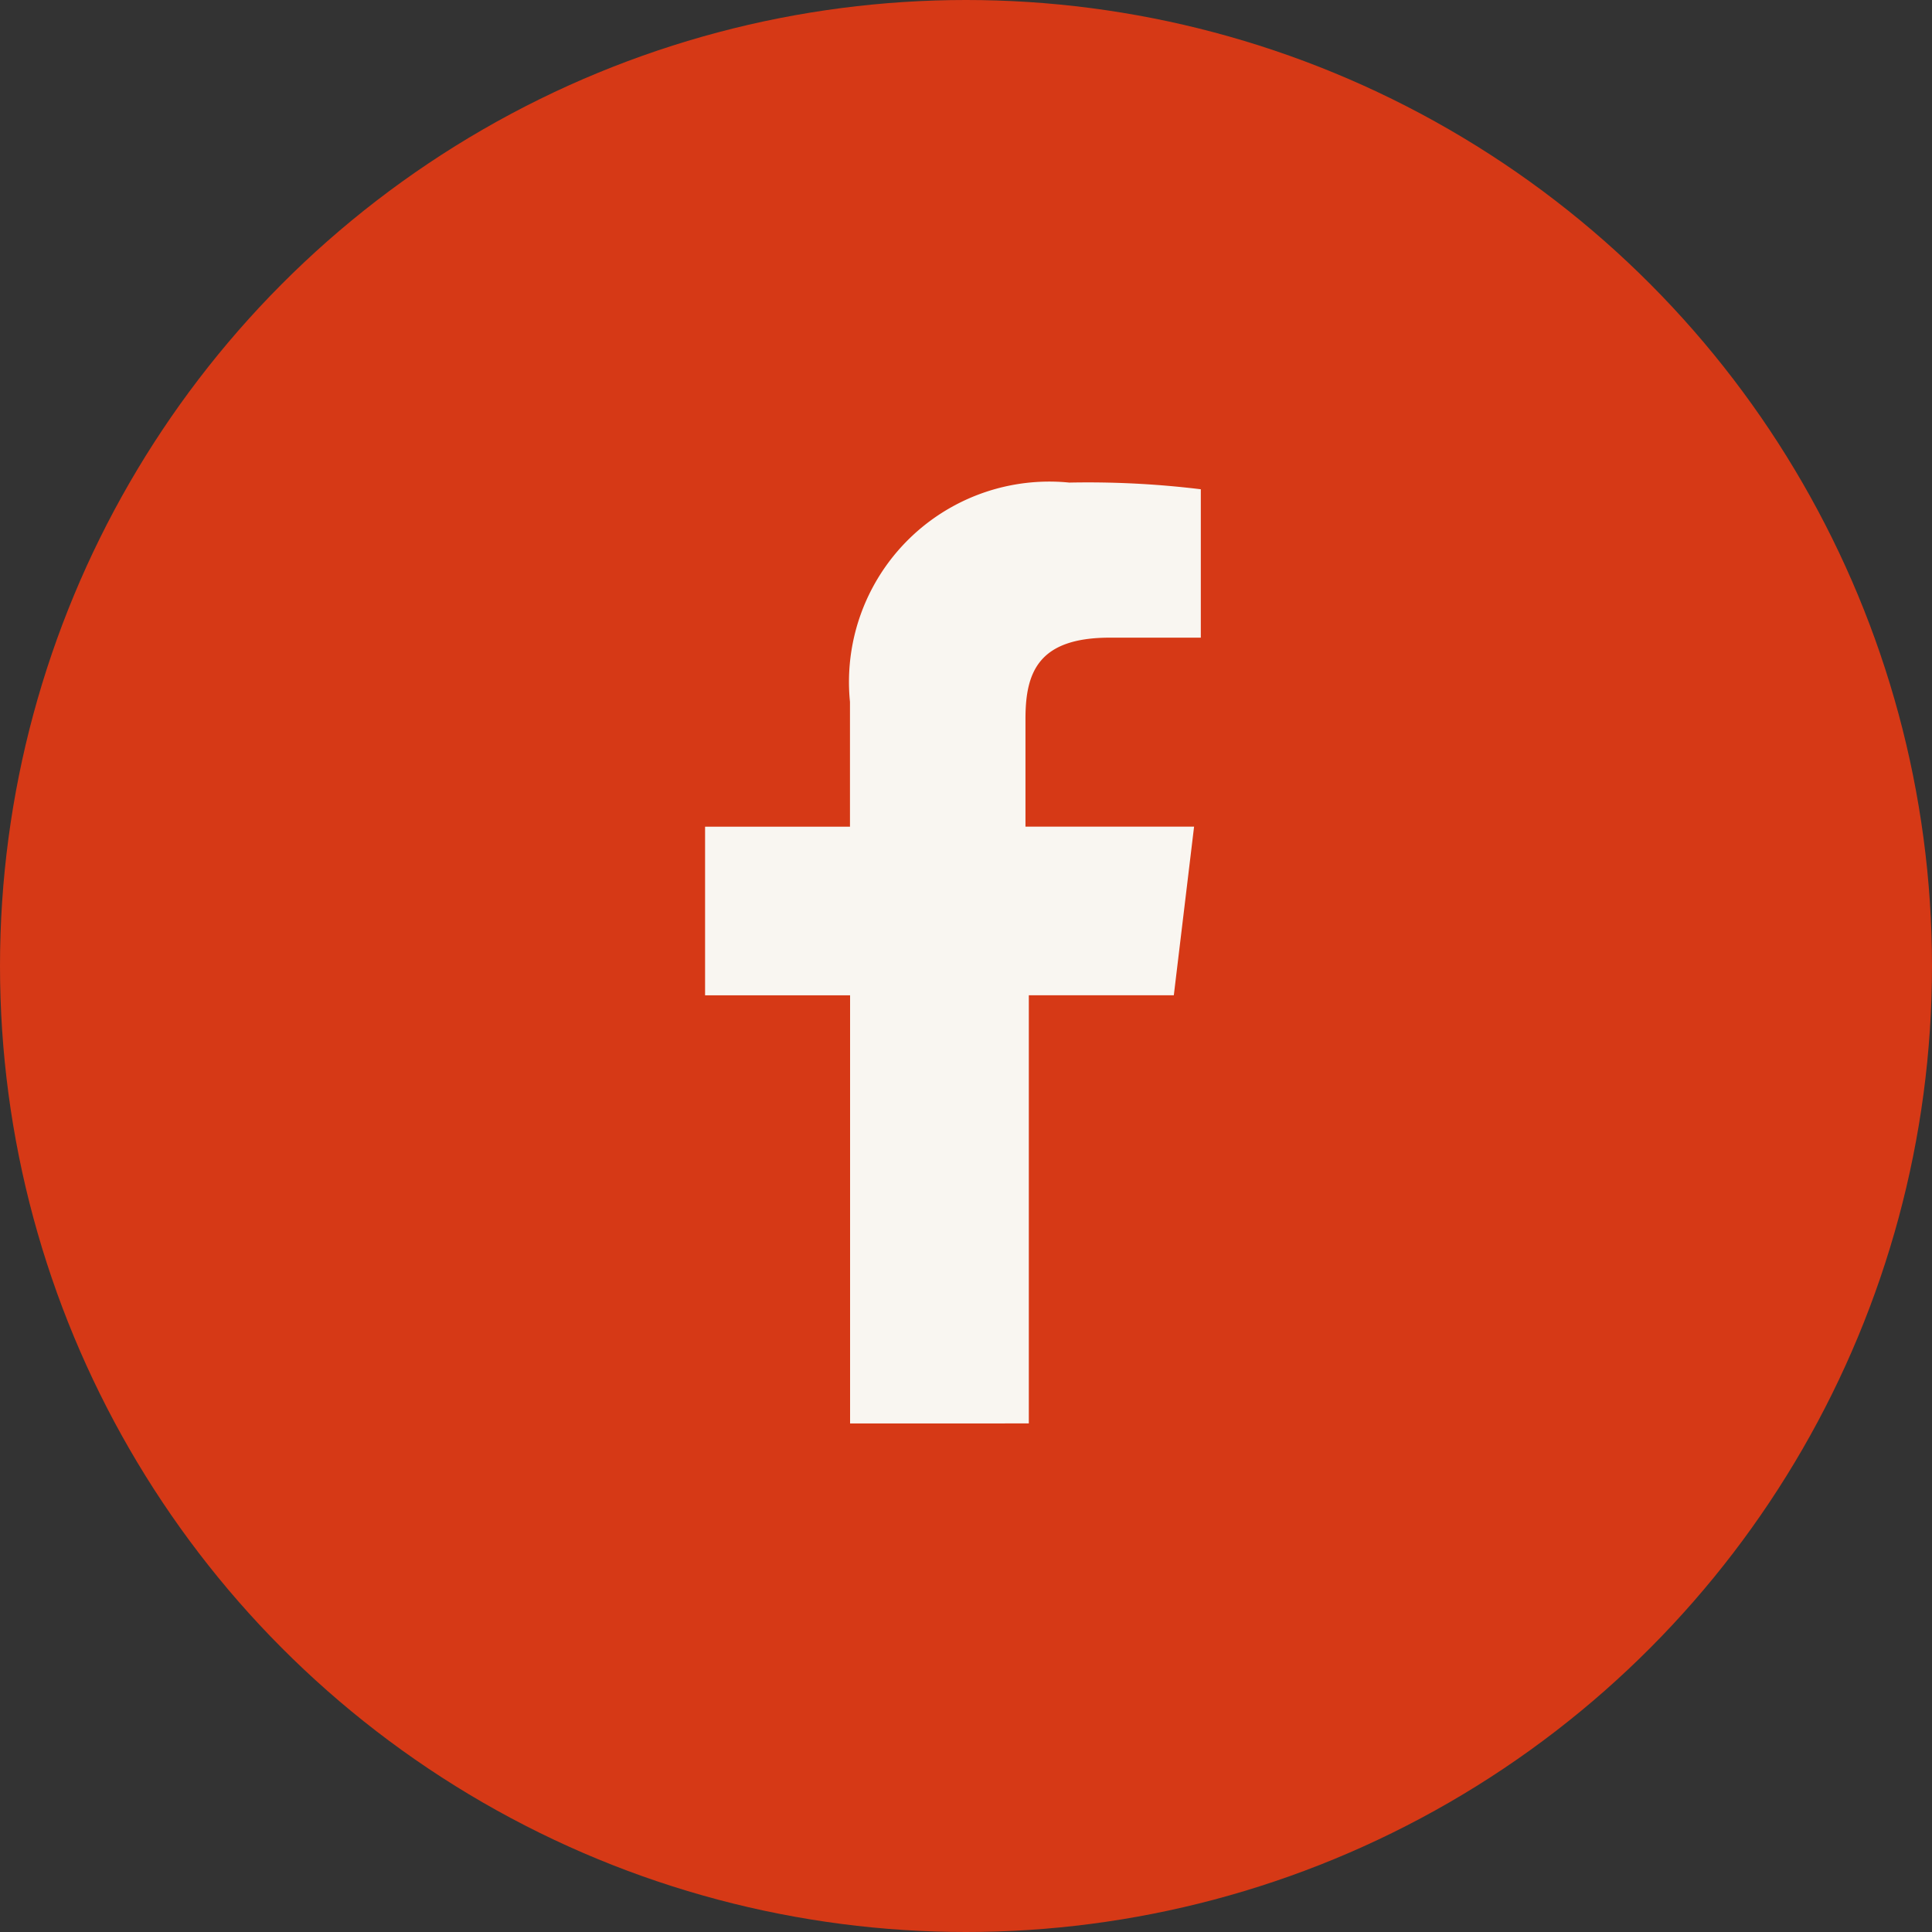 <svg id="facebook-ico" xmlns="http://www.w3.org/2000/svg" width="37" height="37" viewBox="0 0 37 37">
  <rect x="0" y="0" width="37" height="37" fill="#333333" stroke="none"/>
  <circle id="Ellipse_1" data-name="Ellipse 1" cx="18.5" cy="18.5" r="18.5" fill="#d63916"/>
  <g id="Group_27" data-name="Group 27" transform="translate(13.503 9.239)">
    <path id="Path_21" data-name="Path 21" d="M6.2,18.618v-8.2H8.977l.388-3.229H6.136V5.12c0-.9.258-1.55,1.615-1.55H9.494V.728A17.79,17.79,0,0,0,6.975.6a3.837,3.837,0,0,0-4.2,4.2v2.39H0v3.229H2.777v8.2Z" transform="translate(0 -0.597)" fill="#f9f6f1"/>
  </g>
</svg>
